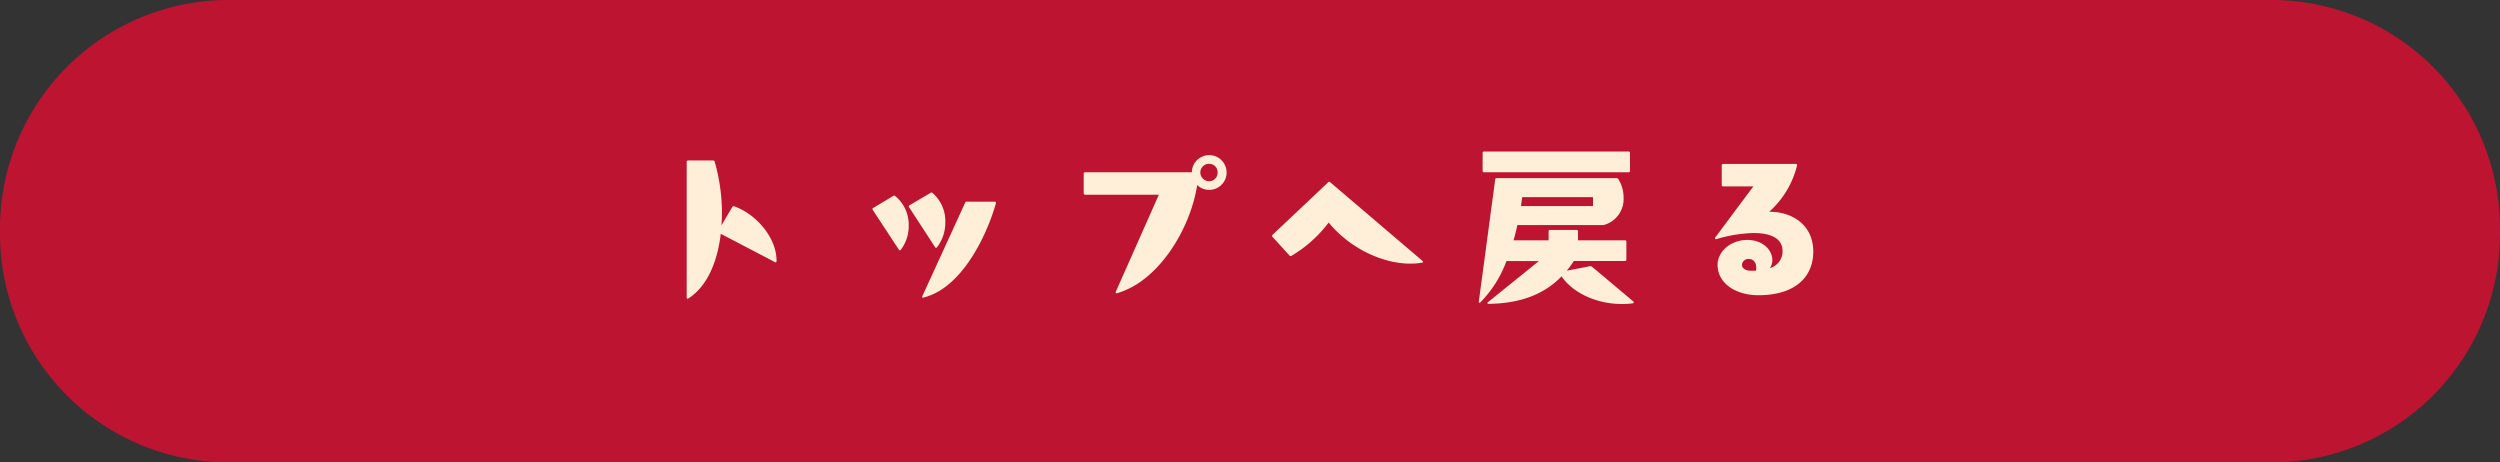 <svg xmlns="http://www.w3.org/2000/svg" width="492" height="91" viewBox="0 0 492 91"><rect x="0" y="0" width="492" height="91" fill="#333333" stroke="none"/><defs><style>.a{fill:#bd1432;}.b{fill:#ffefd9;}</style></defs><g transform="translate(-129 -4985.141)"><path class="a" d="M44.983,0H447.017A44.983,44.983,0,0,1,492,44.983v1.035A44.983,44.983,0,0,1,447.017,91H44.983A44.983,44.983,0,0,1,0,46.017V44.983A44.983,44.983,0,0,1,44.983,0Z" transform="translate(621 5076.142) rotate(180)"/><path class="b" d="M264.313,5043.925c-.1,0-.17-.1-.17-.237V5017a.25.25,0,0,1,.271-.273h4.93a.292.292,0,0,1,.306.239A36.65,36.65,0,0,1,271.078,5027c0,.816-.035,1.666-.1,2.482l2.142-3.6a.306.306,0,0,1,.373-.136c4.182,1.461,8.33,6.051,8.33,10.708,0,.272-.1.408-.306.272l-10.674-5.575c-.647,5.541-2.686,10.369-6.358,12.715A.6.6,0,0,1,264.313,5043.925Z"/><path class="b" d="M300.828,5026.078l3.979-2.38a.264.264,0,0,1,.373.034,7.24,7.24,0,0,1,2.652,5.847,7.594,7.594,0,0,1-1.564,4.725c-.137.137-.272.137-.373-.033l-5.135-7.82C300.658,5026.281,300.691,5026.145,300.828,5026.078Zm7.174-.544,4.146-2.448a.267.267,0,0,1,.375.034,7.324,7.324,0,0,1,2.516,5.745,7.952,7.952,0,0,1-1.633,4.93c-.135.17-.271.17-.373,0l-5.133-7.888A.241.241,0,0,1,308,5025.534Zm2.617,18.187c-.137,0-.17-.1-.1-.305l8.431-18.392a.371.371,0,0,1,.34-.2h5.473c.17,0,.271.1.238.306-1.973,6.935-6.969,16.794-14.244,18.562C310.721,5043.688,310.652,5043.721,310.619,5043.721Z"/><path class="b" d="M348.732,5042.872c-.134,0-.2-.136-.134-.34l8.465-19.072H342.547a.252.252,0,0,1-.274-.272v-3.876a.252.252,0,0,1,.274-.272h21.01a3.419,3.419,0,1,1,1.052,2.516c-1.392,8.907-7.785,19.038-15.773,21.282C348.8,5042.838,348.768,5042.872,348.732,5042.872Zm18.291-22.064a1.672,1.672,0,0,0,1.6-1.734,1.654,1.654,0,0,0-1.666-1.7,1.711,1.711,0,0,0-1.732,1.7A1.734,1.734,0,0,0,367.023,5020.808Z"/><path class="b" d="M406.566,5037.024c-5.642,0-12.068-3.161-16.08-8.091a25.188,25.188,0,0,1-7.343,6.562.271.271,0,0,1-.373-.069l-3.368-3.7a.268.268,0,0,1,.036-.374l10.947-10.335a.255.255,0,0,1,.408,0l18.152,15.468c.2.17.137.306-.066.34A12.893,12.893,0,0,1,406.566,5037.024Z"/><path class="b" d="M421.834,5044.606l10.029-8.092h-6.39a22.7,22.7,0,0,1-5.133,8.125.315.315,0,0,1-.17.1c-.1,0-.172-.1-.137-.273l3.229-24.035c.035-.17.1-.238.273-.238h23.594a.377.377,0,0,1,.34.17,6.77,6.77,0,0,1,1.052,3.672,5.3,5.3,0,0,1-3.841,5.371,1.279,1.279,0,0,1-.34.034H427.613c-.2,1.02-.474,2.006-.746,2.992h6.9v-1.768a.249.249,0,0,1,.271-.272h5.236a.25.25,0,0,1,.272.272v1.768H448.8a.25.25,0,0,1,.271.272v3.535a.249.249,0,0,1-.271.272H438.73a21.091,21.091,0,0,1-1.392,1.9l4.59-.884h.1a.386.386,0,0,1,.272.1l8.125,6.833c.17.17.137.34-.1.374a14.963,14.963,0,0,1-2.142.136c-5.065,0-9.69-2.243-11.866-5.439-3.365,3.468-8.021,5.338-14.345,5.406C421.7,5044.946,421.631,5044.742,421.834,5044.606Zm-.781-29.645h28.455a.249.249,0,0,1,.271.272v3.535a.249.249,0,0,1-.271.272H421.053a.25.25,0,0,1-.272-.272v-3.535A.25.25,0,0,1,421.053,5014.961ZM442.5,5025.7v-1.768H428.566l-.238,1.768Z"/><path class="b" d="M467.02,5037.262c0-2.549,2.482-4.9,5.882-4.9,2.889,0,4.895,1.87,4.895,3.977a2.8,2.8,0,0,1-.477,1.564,3.411,3.411,0,0,0,2.483-3.365c0-2.55-2.414-3.536-5.678-3.536a27.529,27.529,0,0,0-7.309,1.19c-.035,0-.1.034-.136.034-.17,0-.2-.2-.1-.374l7.479-10.029h-5.95a.25.25,0,0,1-.271-.272v-3.876a.25.25,0,0,1,.271-.272H482.42a.239.239,0,0,1,.238.307,18.031,18.031,0,0,1-5.472,9.11c4.623-.033,8.668,2.686,8.668,7.819,0,5.066-3.637,8.6-10.776,8.6C470.488,5043.246,467.02,5040.832,467.02,5037.262Zm6.494,1.156h1.054a3.328,3.328,0,0,0,.067-.577c0-.953-.51-1.735-1.428-1.735a1.28,1.28,0,0,0-1.393,1.122C471.814,5037.908,472.494,5038.418,473.514,5038.418Z"/></g></svg>